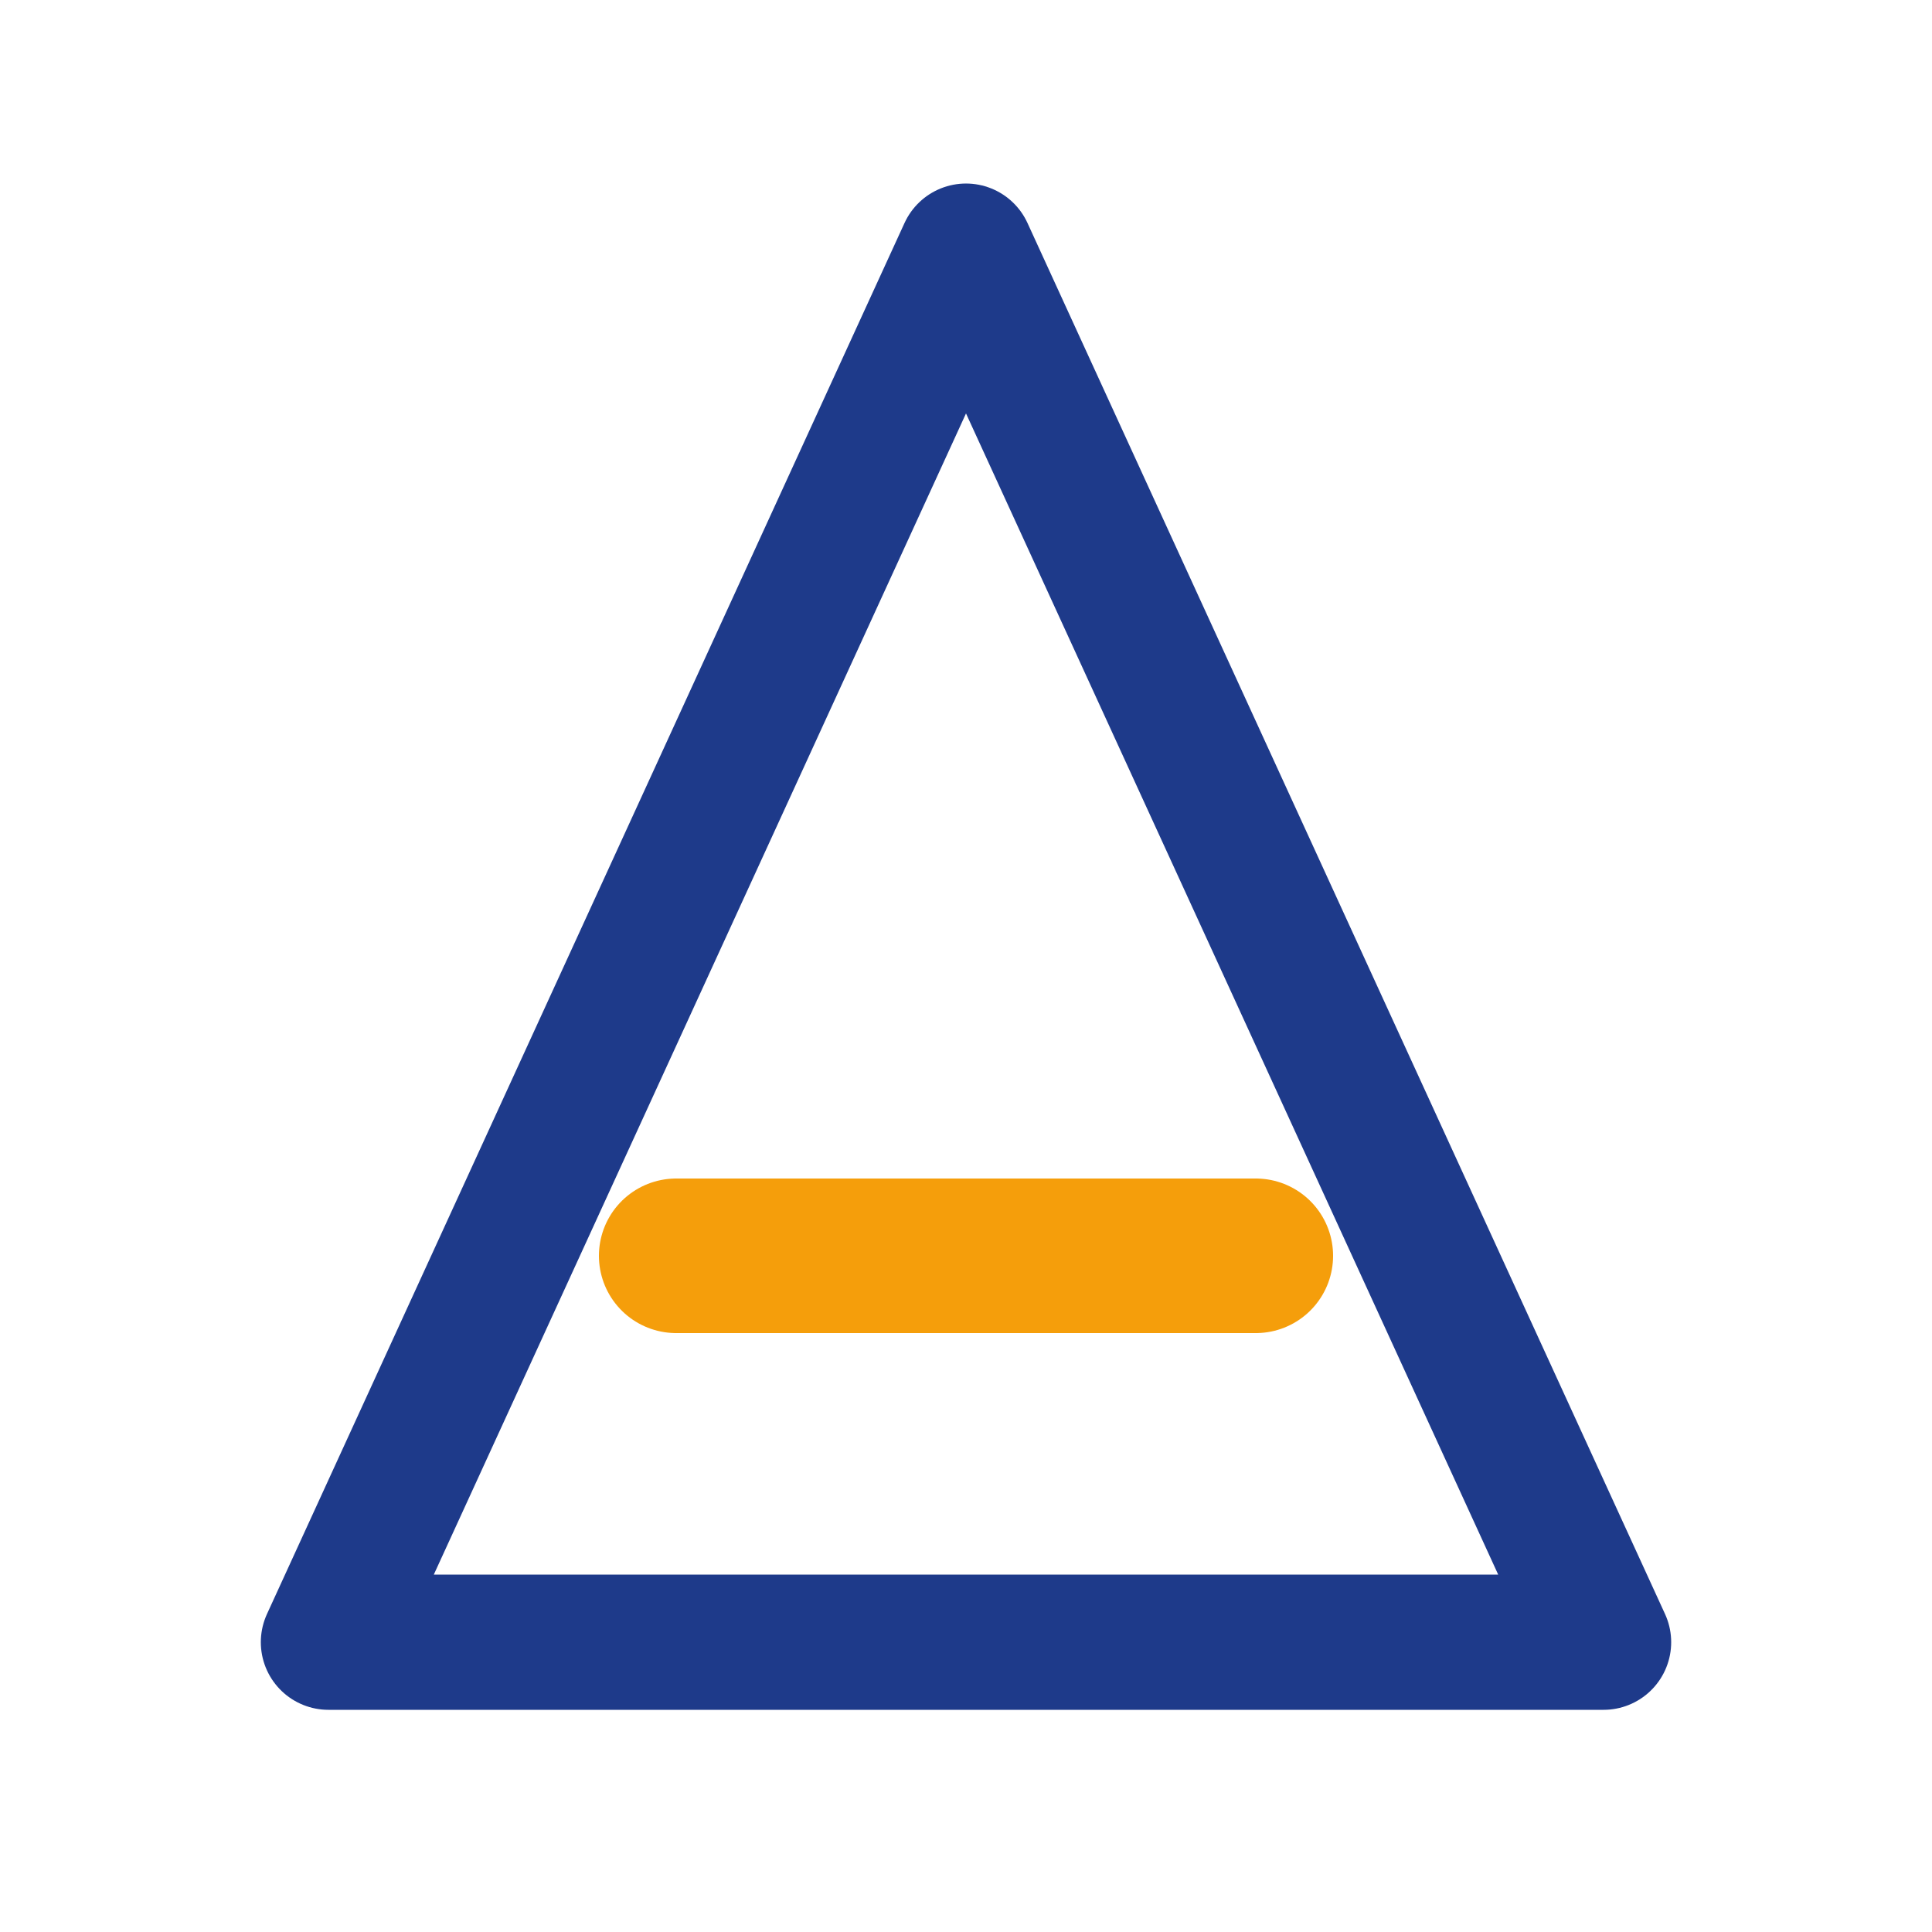 <?xml version="1.0" encoding="UTF-8"?>
<svg xmlns="http://www.w3.org/2000/svg" xmlns:xlink="http://www.w3.org/1999/xlink" width="512px" height="512px" viewBox="0 0 512 512" version="1.1">
<g id="surface1">
<path style="fill:none;stroke-width:14;stroke-linecap:round;stroke-linejoin:round;stroke:rgb(11.765%,22.745%,54.118%);stroke-opacity:1;stroke-miterlimit:4;" d="M 100 25.999 L 34 170 L 166 170 Z M 100 25.999 " transform="matrix(2.56,0,0,2.56,0,0)"/>
<path style="fill:none;stroke-width:16;stroke-linecap:round;stroke-linejoin:miter;stroke:rgb(96.078%,61.961%,4.314%);stroke-opacity:1;stroke-miterlimit:4;" d="M 70 130 L 130 130 " transform="matrix(2.56,0,0,2.56,0,0)"/>
</g>
</svg>
